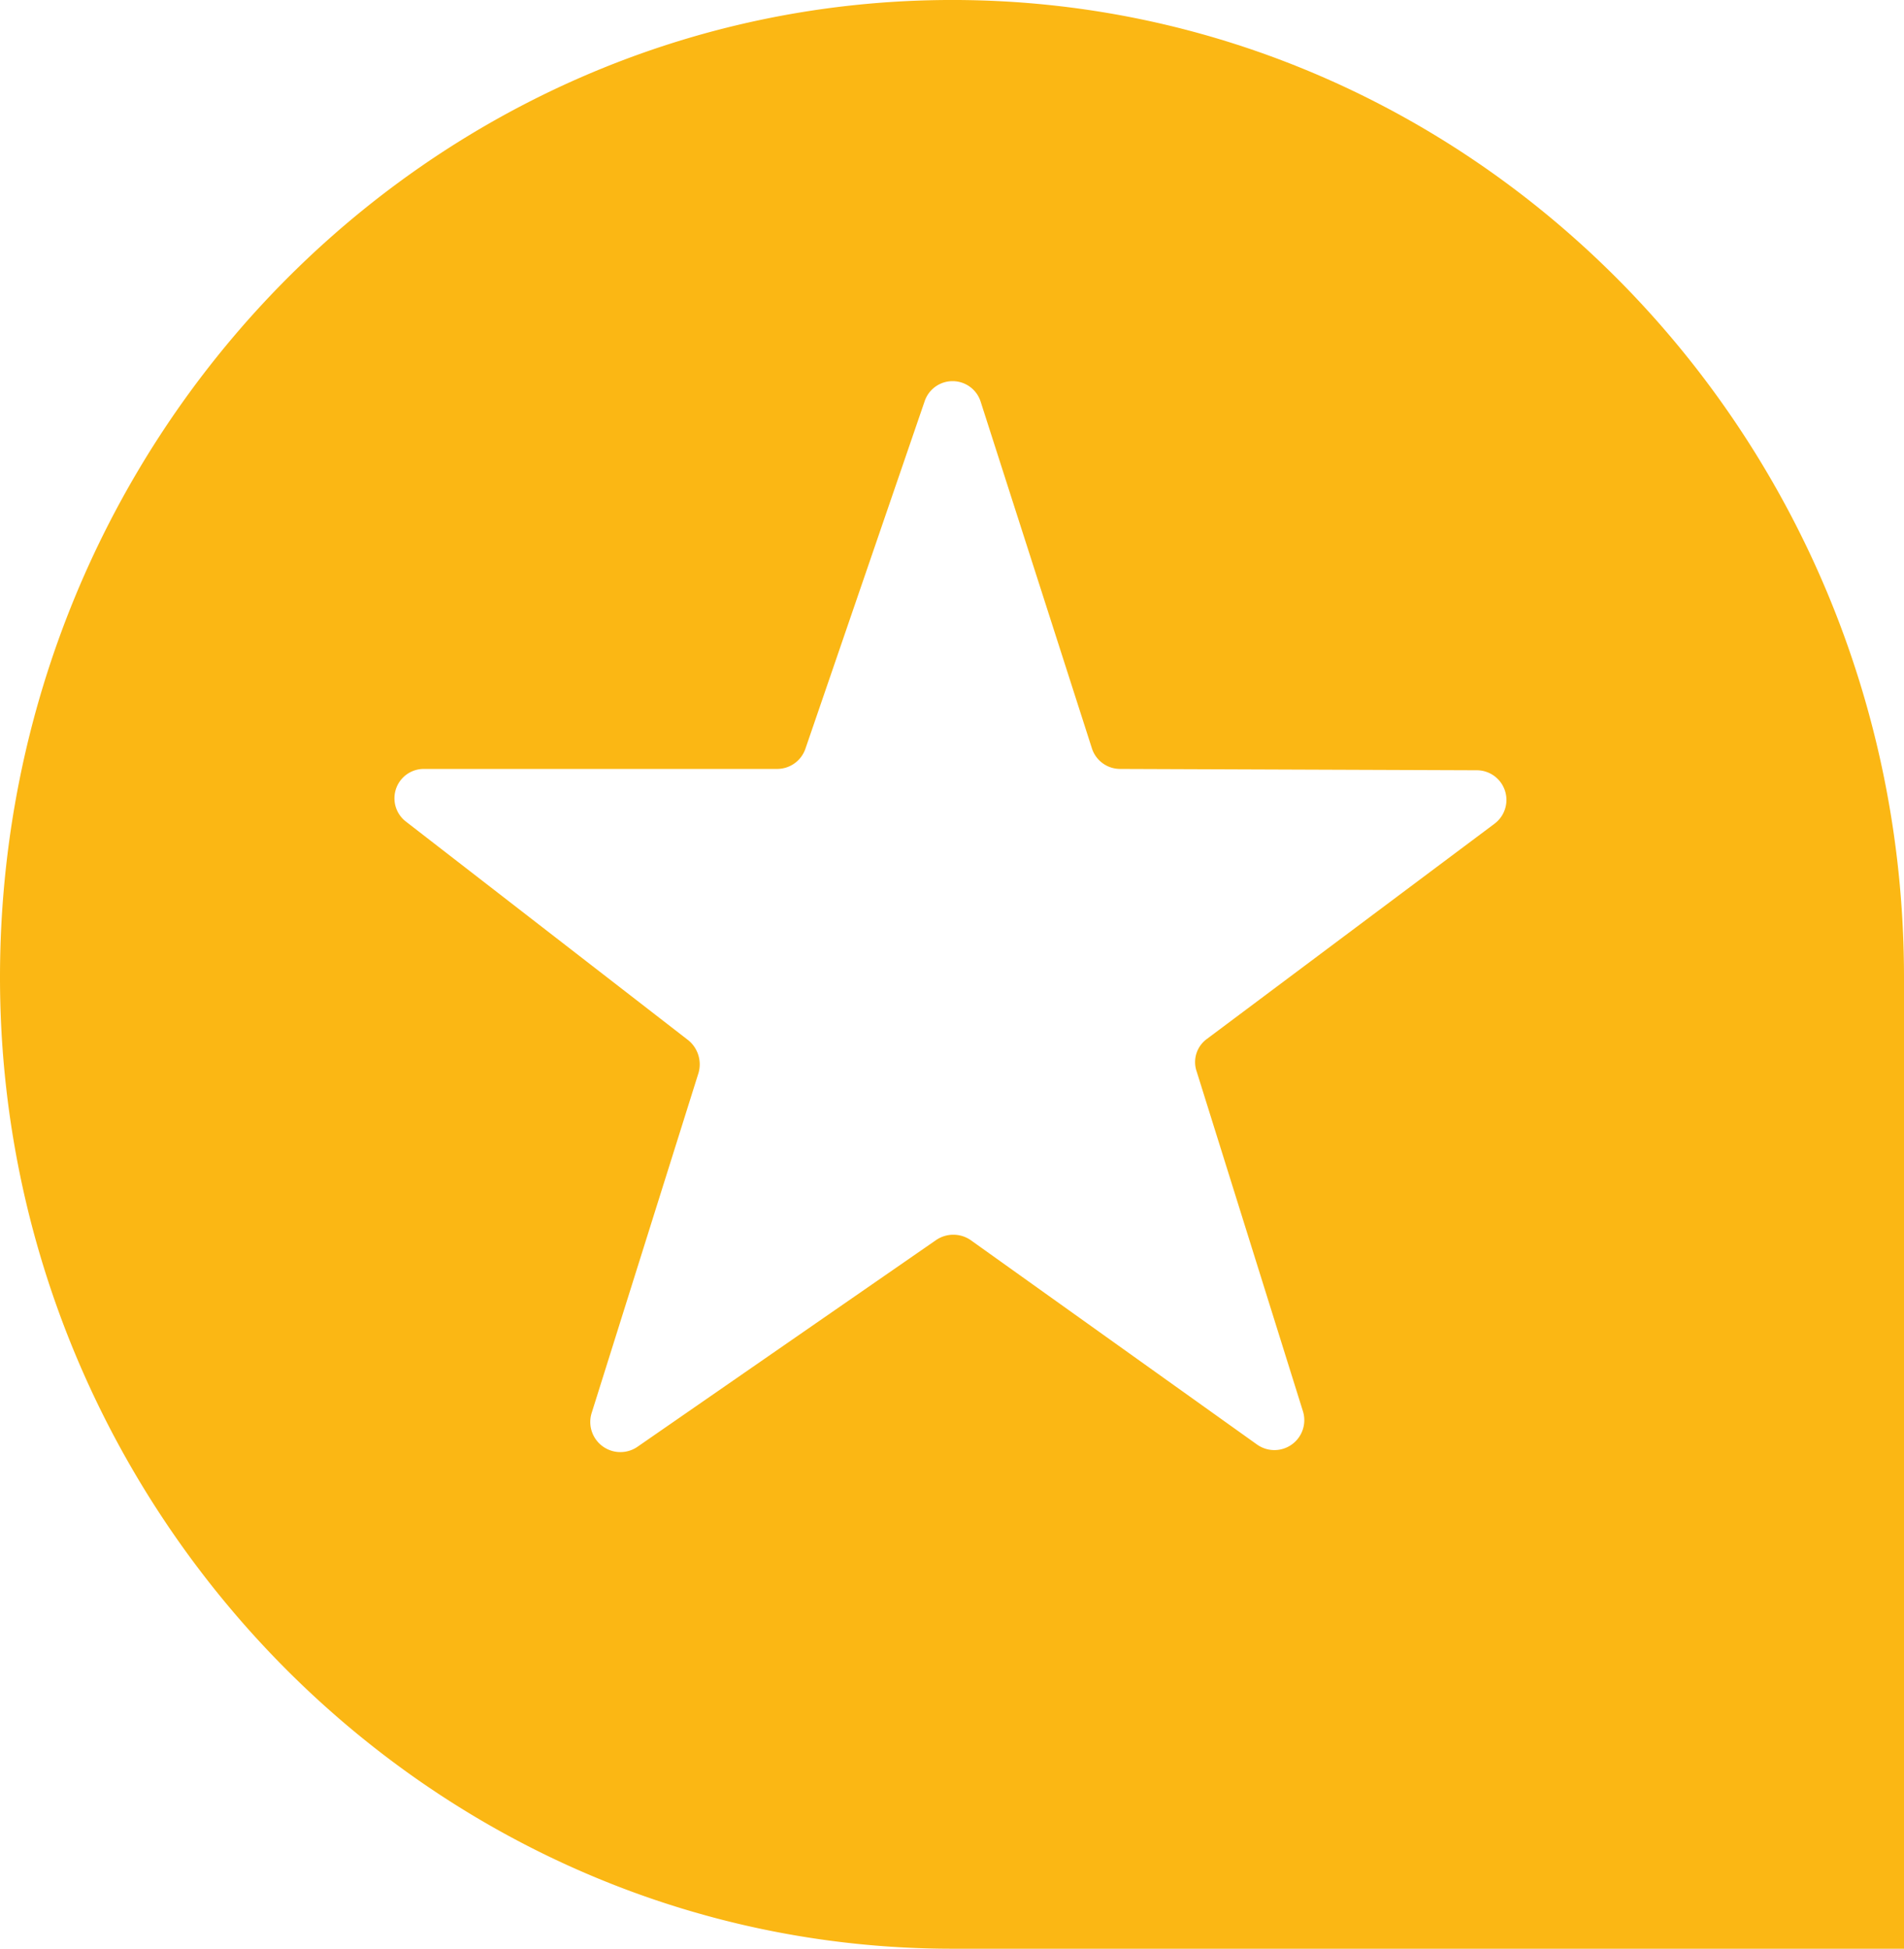 <svg xmlns="http://www.w3.org/2000/svg" width="119.232" height="122.029" viewBox="0 0 119.232 122.029"><path d="M59.637,0C26.788,0,0,27.382,0,61.206,0,94.521,26.788,122.03,59.637,122.03h59.595V61.206C119.232,27.382,92.443,0,59.637,0M93.588,51.584,75.574,65.063a1.791,1.791,0,0,0-.636,2.035l6.655,21.278a1.873,1.873,0,0,1-2.882,2.077l-17.93-12.8a1.915,1.915,0,0,0-2.161,0L39.885,90.622A1.886,1.886,0,0,1,37.045,88.5l6.7-21.32a1.95,1.95,0,0,0-.636-2.034L25.431,51.457a1.839,1.839,0,0,1,1.145-3.306H48.659a1.872,1.872,0,0,0,1.78-1.272L57.9,25.136a1.845,1.845,0,0,1,3.518.042l6.951,21.659a1.857,1.857,0,0,0,1.78,1.314l22.337.084a1.858,1.858,0,0,1,1.1,3.349" transform="translate(0 -0.001)" fill="#fbb714" fill-rule="evenodd"/></svg>